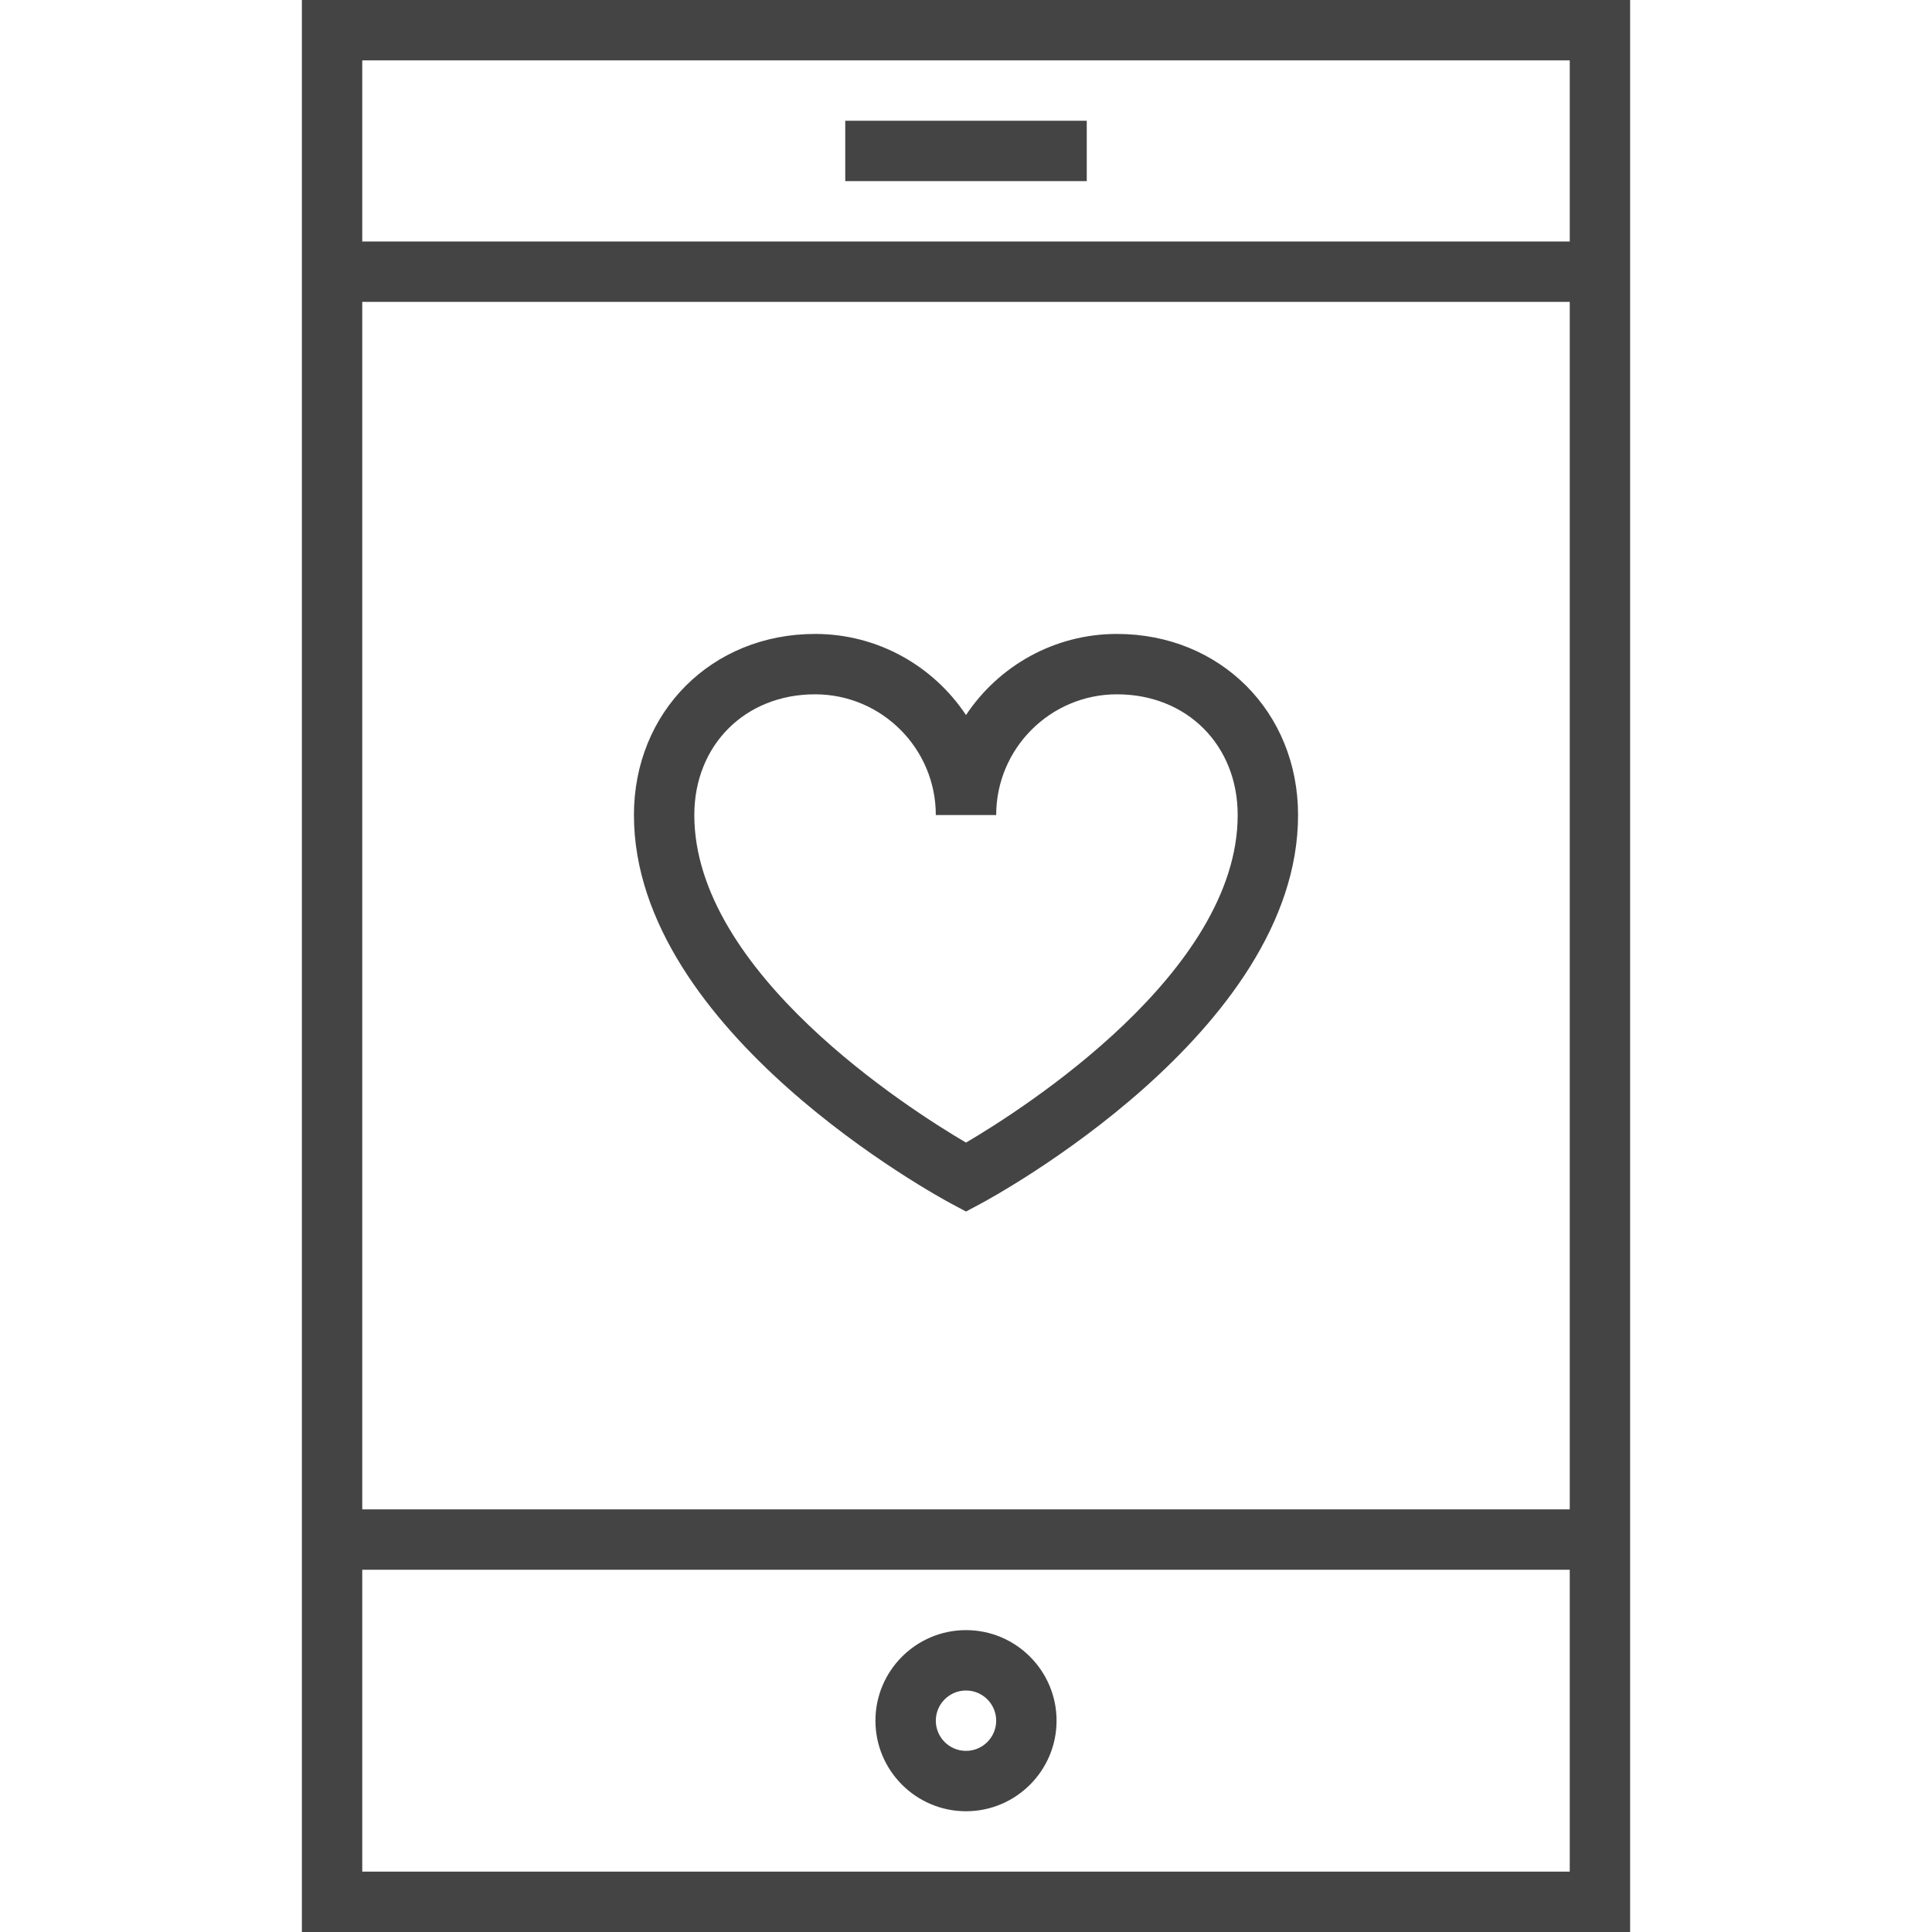 <?xml version="1.0" encoding="utf-8"?>
<!-- Generated by IcoMoon.io -->
<!DOCTYPE svg PUBLIC "-//W3C//DTD SVG 1.1//EN" "http://www.w3.org/Graphics/SVG/1.1/DTD/svg11.dtd">
<svg version="1.1" xmlns="http://www.w3.org/2000/svg" xmlns:xlink="http://www.w3.org/1999/xlink" width="64" height="64" viewBox="0 0 64 64">
<path d="M54 0h-44v64h44v-64zM52 2v6h-40v-6h40zM52 10v40h-40v-40h40zM12 62v-10h40v10h-40z" fill="#444444"></path>
<path d="M31.529 39.882l0.471 0.251 0.471-0.251c0.429-0.229 10.529-5.698 10.529-12.882 0-3.42-2.579-6-6-6-2.085 0-3.924 1.068-5 2.687-1.076-1.619-2.915-2.687-5-2.687-3.421 0-6 2.58-6 6 0 7.184 10.1 12.653 10.529 12.882zM27 23c2.206 0 4 1.794 4 4h2c0-2.206 1.794-4 4-4 2.317 0 4 1.682 4 4 0 5.203-7.086 9.724-9 10.85-1.914-1.126-9-5.647-9-10.85 0-2.318 1.683-4 4-4z" fill="#444444"></path>
<path d="M28 4h8v2h-8v-2z" fill="#444444"></path>
<path d="M32 54c-1.654 0-3 1.346-3 3s1.346 3 3 3 3-1.346 3-3-1.346-3-3-3zM32 58c-0.552 0-1-0.449-1-1s0.448-1 1-1 1 0.449 1 1-0.448 1-1 1z" fill="#444444"></path>
</svg>
